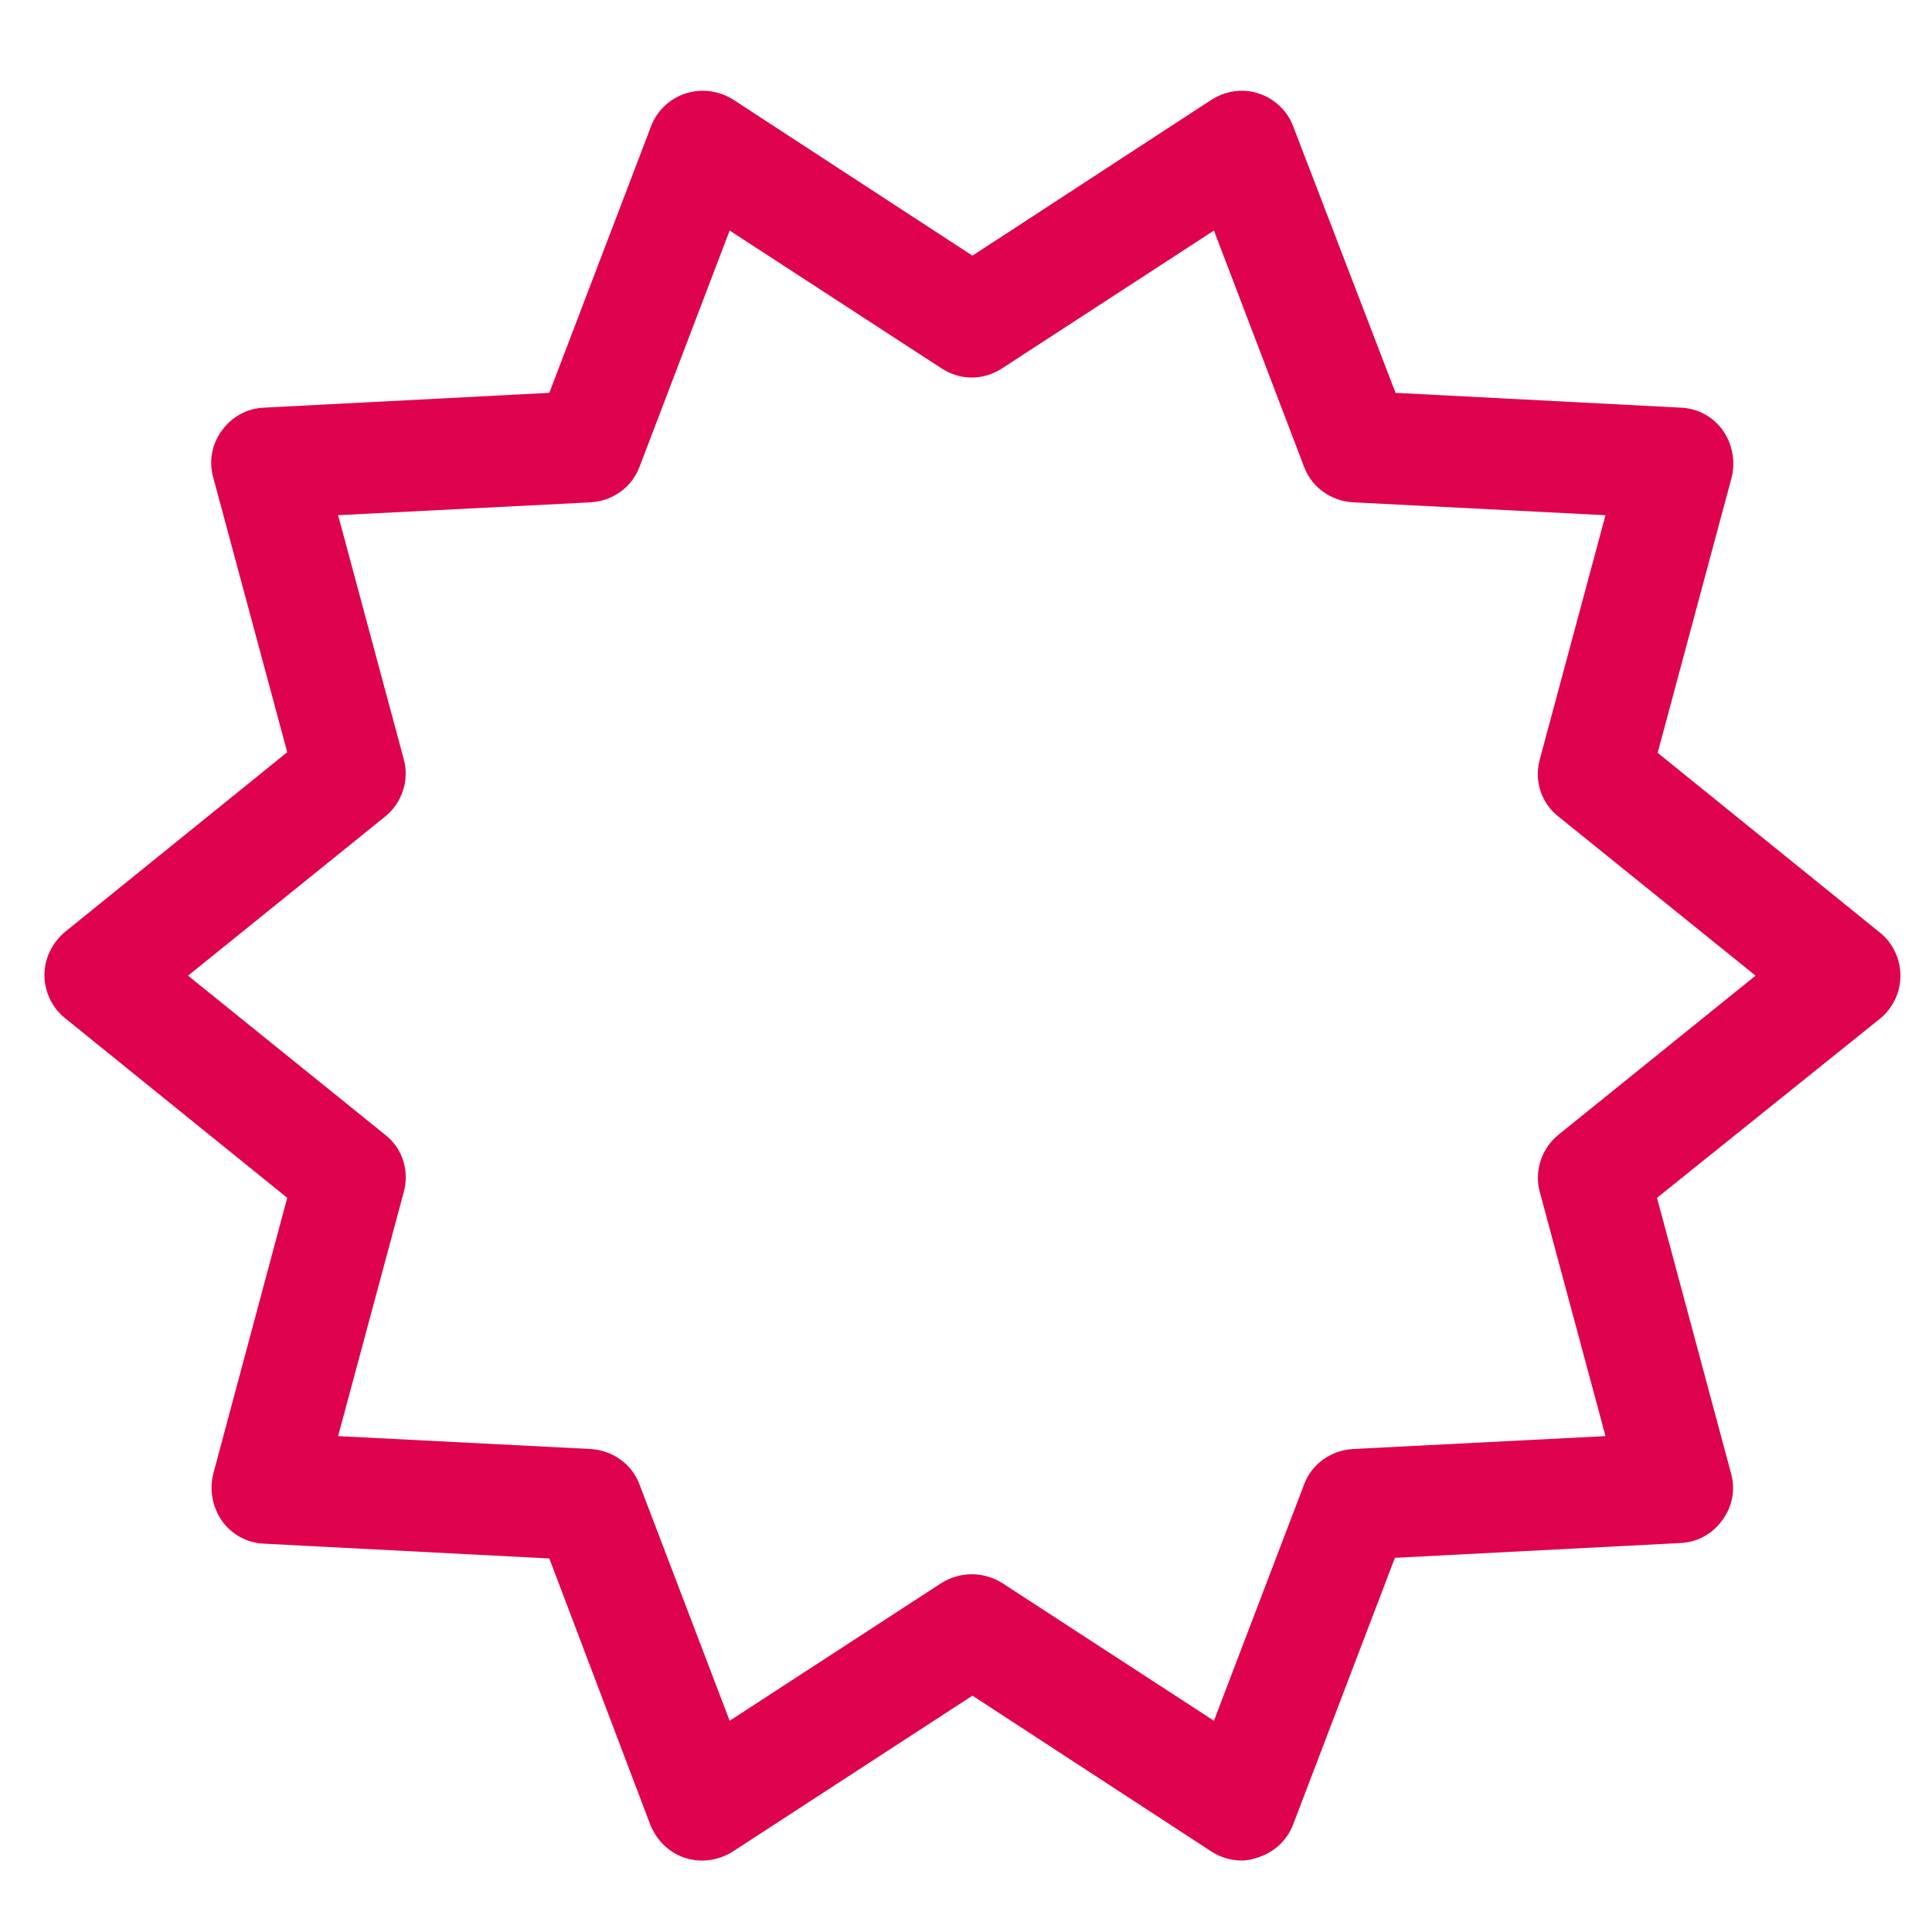 <?xml version="1.0" encoding="utf-8"?>
<!-- Generator: Adobe Illustrator 26.3.1, SVG Export Plug-In . SVG Version: 6.00 Build 0)  -->
<svg version="1.1" id="Layer_1" xmlns="http://www.w3.org/2000/svg" xmlns:xlink="http://www.w3.org/1999/xlink" x="0px" y="0px"
	 viewBox="0 0 300 300" style="enable-background:new 0 0 300 300;" xml:space="preserve">
<style type="text/css">
	.st0{fill:#DF024E;}
</style>
<path class="st0" d="M192.8,288.9c-1.7,0-3.3-0.5-4.7-1.4L151,263.3l-37.2,24.2c-2.2,1.4-4.9,1.8-7.4,1c-2.5-0.8-4.4-2.7-5.4-5.1
	L85.3,242L41,239.7c-2.6-0.1-5-1.4-6.5-3.5c-1.5-2.1-2-4.8-1.4-7.3L44.6,186l-34.5-27.9c-2-1.6-3.2-4.1-3.2-6.7s1.2-5,3.2-6.7
	l34.5-27.9L33.1,74.1c-0.7-2.5-0.2-5.2,1.4-7.3c1.5-2.1,3.9-3.4,6.5-3.5L85.3,61l15.8-41.4c0.9-2.4,2.9-4.3,5.4-5.1
	c2.5-0.8,5.2-0.4,7.4,1L151,39.7l37.1-24.2c2.2-1.4,4.9-1.8,7.3-1c2.5,0.8,4.5,2.7,5.4,5.1L216.7,61l44.3,2.3c2.6,0.1,5,1.4,6.5,3.5
	c1.5,2.1,2,4.8,1.4,7.3l-11.5,42.8l34.5,27.9c2,1.6,3.2,4.1,3.2,6.7s-1.2,5.1-3.2,6.7L257.3,186l11.5,42.8c0.7,2.5,0.2,5.2-1.4,7.3
	c-1.5,2.1-3.9,3.4-6.5,3.5l-44.3,2.3l-15.8,41.4c-0.9,2.4-2.9,4.3-5.4,5.1C194.6,288.7,193.7,288.9,192.8,288.9z M52.5,223l39.2,2
	c3.4,0.2,6.4,2.3,7.6,5.5l14,36.7l32.9-21.4c2.9-1.8,6.5-1.8,9.4,0l32.9,21.4l14-36.7c1.2-3.2,4.2-5.3,7.6-5.5l39.2-2l-10.2-37.9
	c-0.9-3.3,0.3-6.8,2.9-8.9l30.6-24.7l-30.6-24.7c-2.7-2.1-3.8-5.6-2.9-8.9l10.2-37.9l-39.2-2c-3.4-0.2-6.4-2.3-7.6-5.5l-14-36.7
	l-32.9,21.4c-2.9,1.9-6.5,1.9-9.4,0l-32.9-21.4l-14,36.7c-1.2,3.2-4.2,5.3-7.6,5.5l-39.2,2l10.2,37.9c0.9,3.3-0.3,6.8-2.9,8.9
	l-30.6,24.7l30.6,24.7c2.7,2.1,3.8,5.6,2.9,8.9L52.5,223z"/>
</svg>
